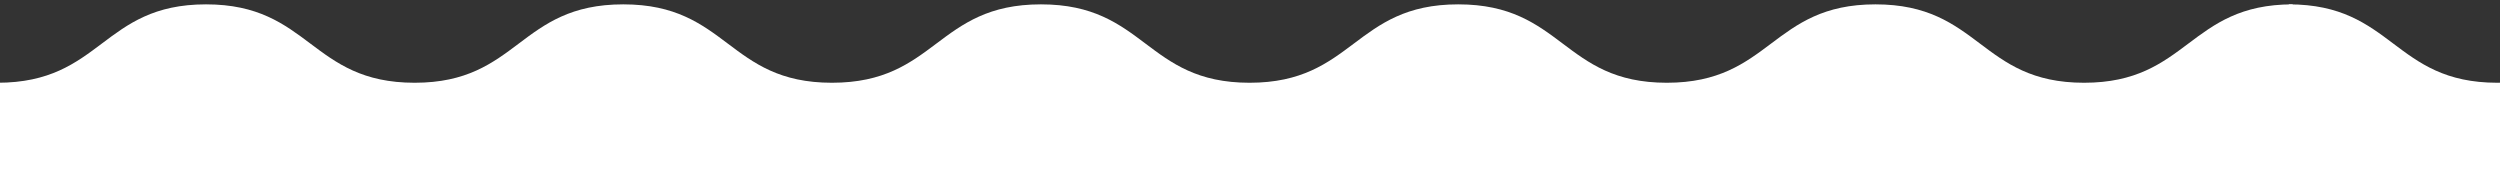 <?xml version="1.0" encoding="utf-8"?>
<!-- Generator: Adobe Illustrator 27.7.0, SVG Export Plug-In . SVG Version: 6.00 Build 0)  -->
<svg version="1.1" id="Layer_2_00000067213966067100442560000010815417480515619768_"
	 xmlns="http://www.w3.org/2000/svg" xmlns:xlink="http://www.w3.org/1999/xlink" x="0px" y="0px" viewBox="0 0 574 43"
	 style="enable-background:new 0 0 574 43;" xml:space="preserve">
<rect x="0" y="0" width="574" height="43" fill="#333333" stroke="none"/>
<style type="text/css">
	.st0{clip-path:url(#SVGID_00000085972865747780480410000004824012838125611425_);}
	.st1{fill:#FFFFFF;}
</style>
<g id="back">
	<g>
		<g>
			<g>
				<defs>
					<rect id="SVGID_1_" width="574" height="43"/>
				</defs>
				<clipPath id="SVGID_00000073712895439274448190000013359663943611955344_">
					<use xlink:href="#SVGID_1_"  style="overflow:visible;"/>
				</clipPath>
				<g style="clip-path:url(#SVGID_00000073712895439274448190000013359663943611955344_);">
					<path class="st1" d="M-48.5,1c24,0,24,18,47.9,18c24,0,24-18,47.9-18s24,18,47.9,18s23.9-18,47.9-18s24,18,47.9,18
						c24,0,24-18,48-18s24,18,47.9,18s24-18,47.9-18c24,0,24,18,47.9,18s24-18,47.9-18c24,0,24,18,47.9,18s24-18,47.9-18v1327.5
						h-575L-48.5,1L-48.5,1z"/>
				</g>
				<g style="clip-path:url(#SVGID_00000073712895439274448190000013359663943611955344_);">
					<path class="st1" d="M525.5,1c24,0,24,18,47.9,18c24,0,24-18,47.9-18c23.9,0,24,18,47.9,18s23.9-18,47.9-18s24,18,47.9,18
						c24,0,24-18,48-18s24,18,47.9,18c23.9,0,24-18,47.9-18c24,0,24,18,47.9,18c23.9,0,24-18,47.9-18c24,0,24,18,47.9,18
						s24-18,47.9-18v1327.5h-575L525.5,1L525.5,1z"/>
				</g>
			</g>
		</g>
	</g>
</g>
</svg>
